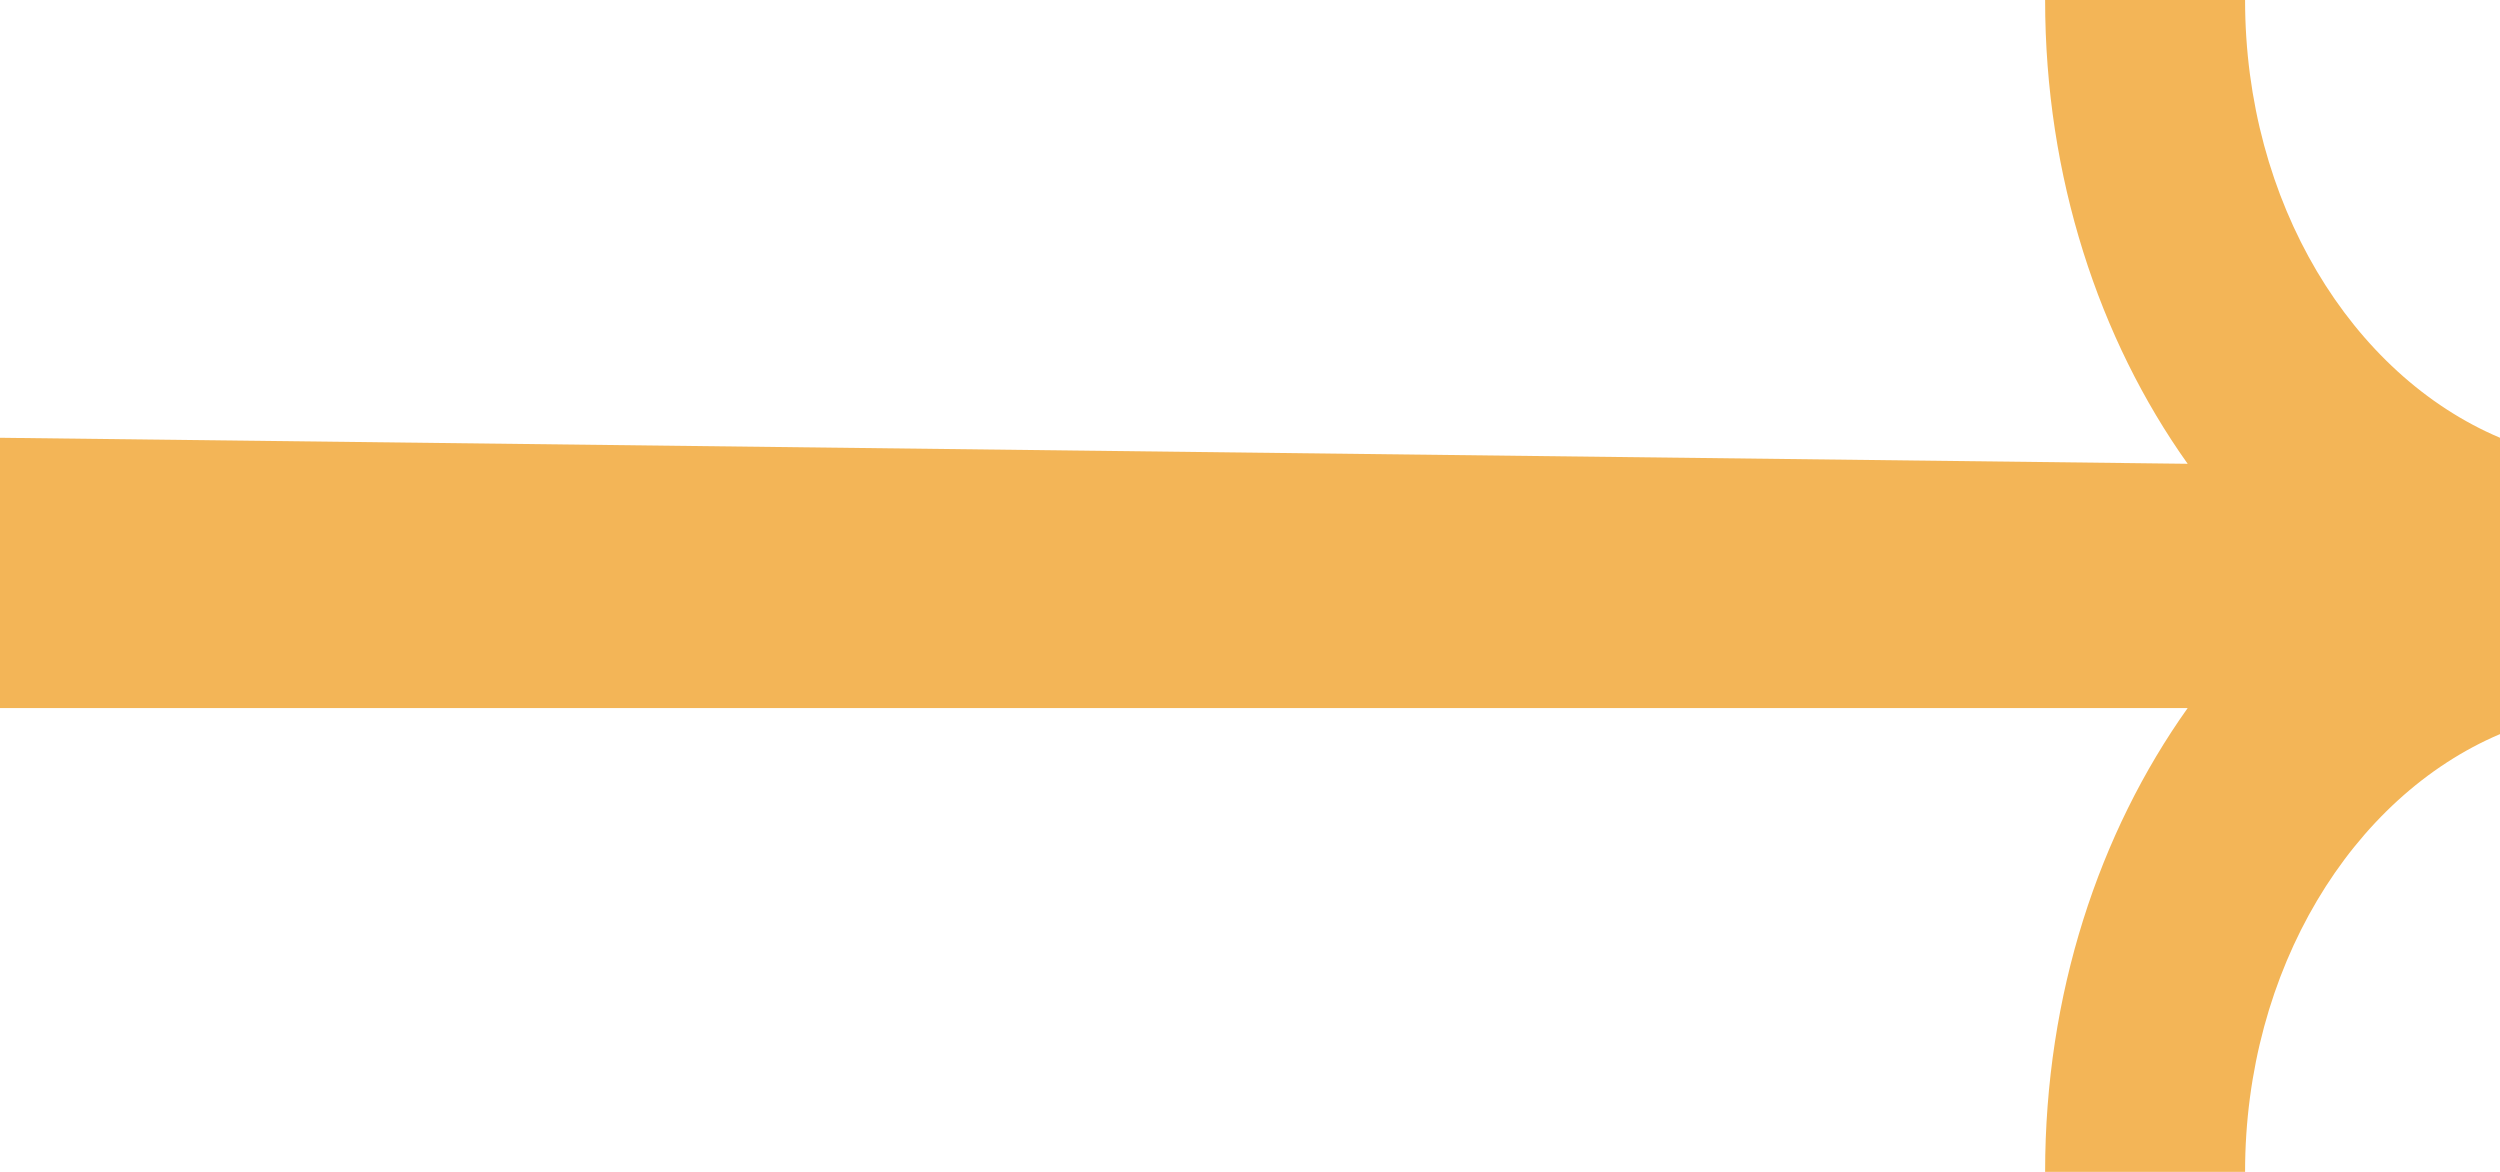 <svg width="64" height="30" viewBox="0 0 64 30" fill="none" xmlns="http://www.w3.org/2000/svg">
<path d="M64 11.207C60.199 9.598 57.474 5.186 57.474 0H52.355C52.355 4.536 53.736 8.684 56.004 11.873L3.99021e-05 11.207L7.07328e-07 18.127H56.004C53.736 21.316 52.355 25.449 52.355 30H57.474C57.474 24.814 60.211 20.402 64 18.793V11.207Z" fill="#F3B557"/>
</svg>
